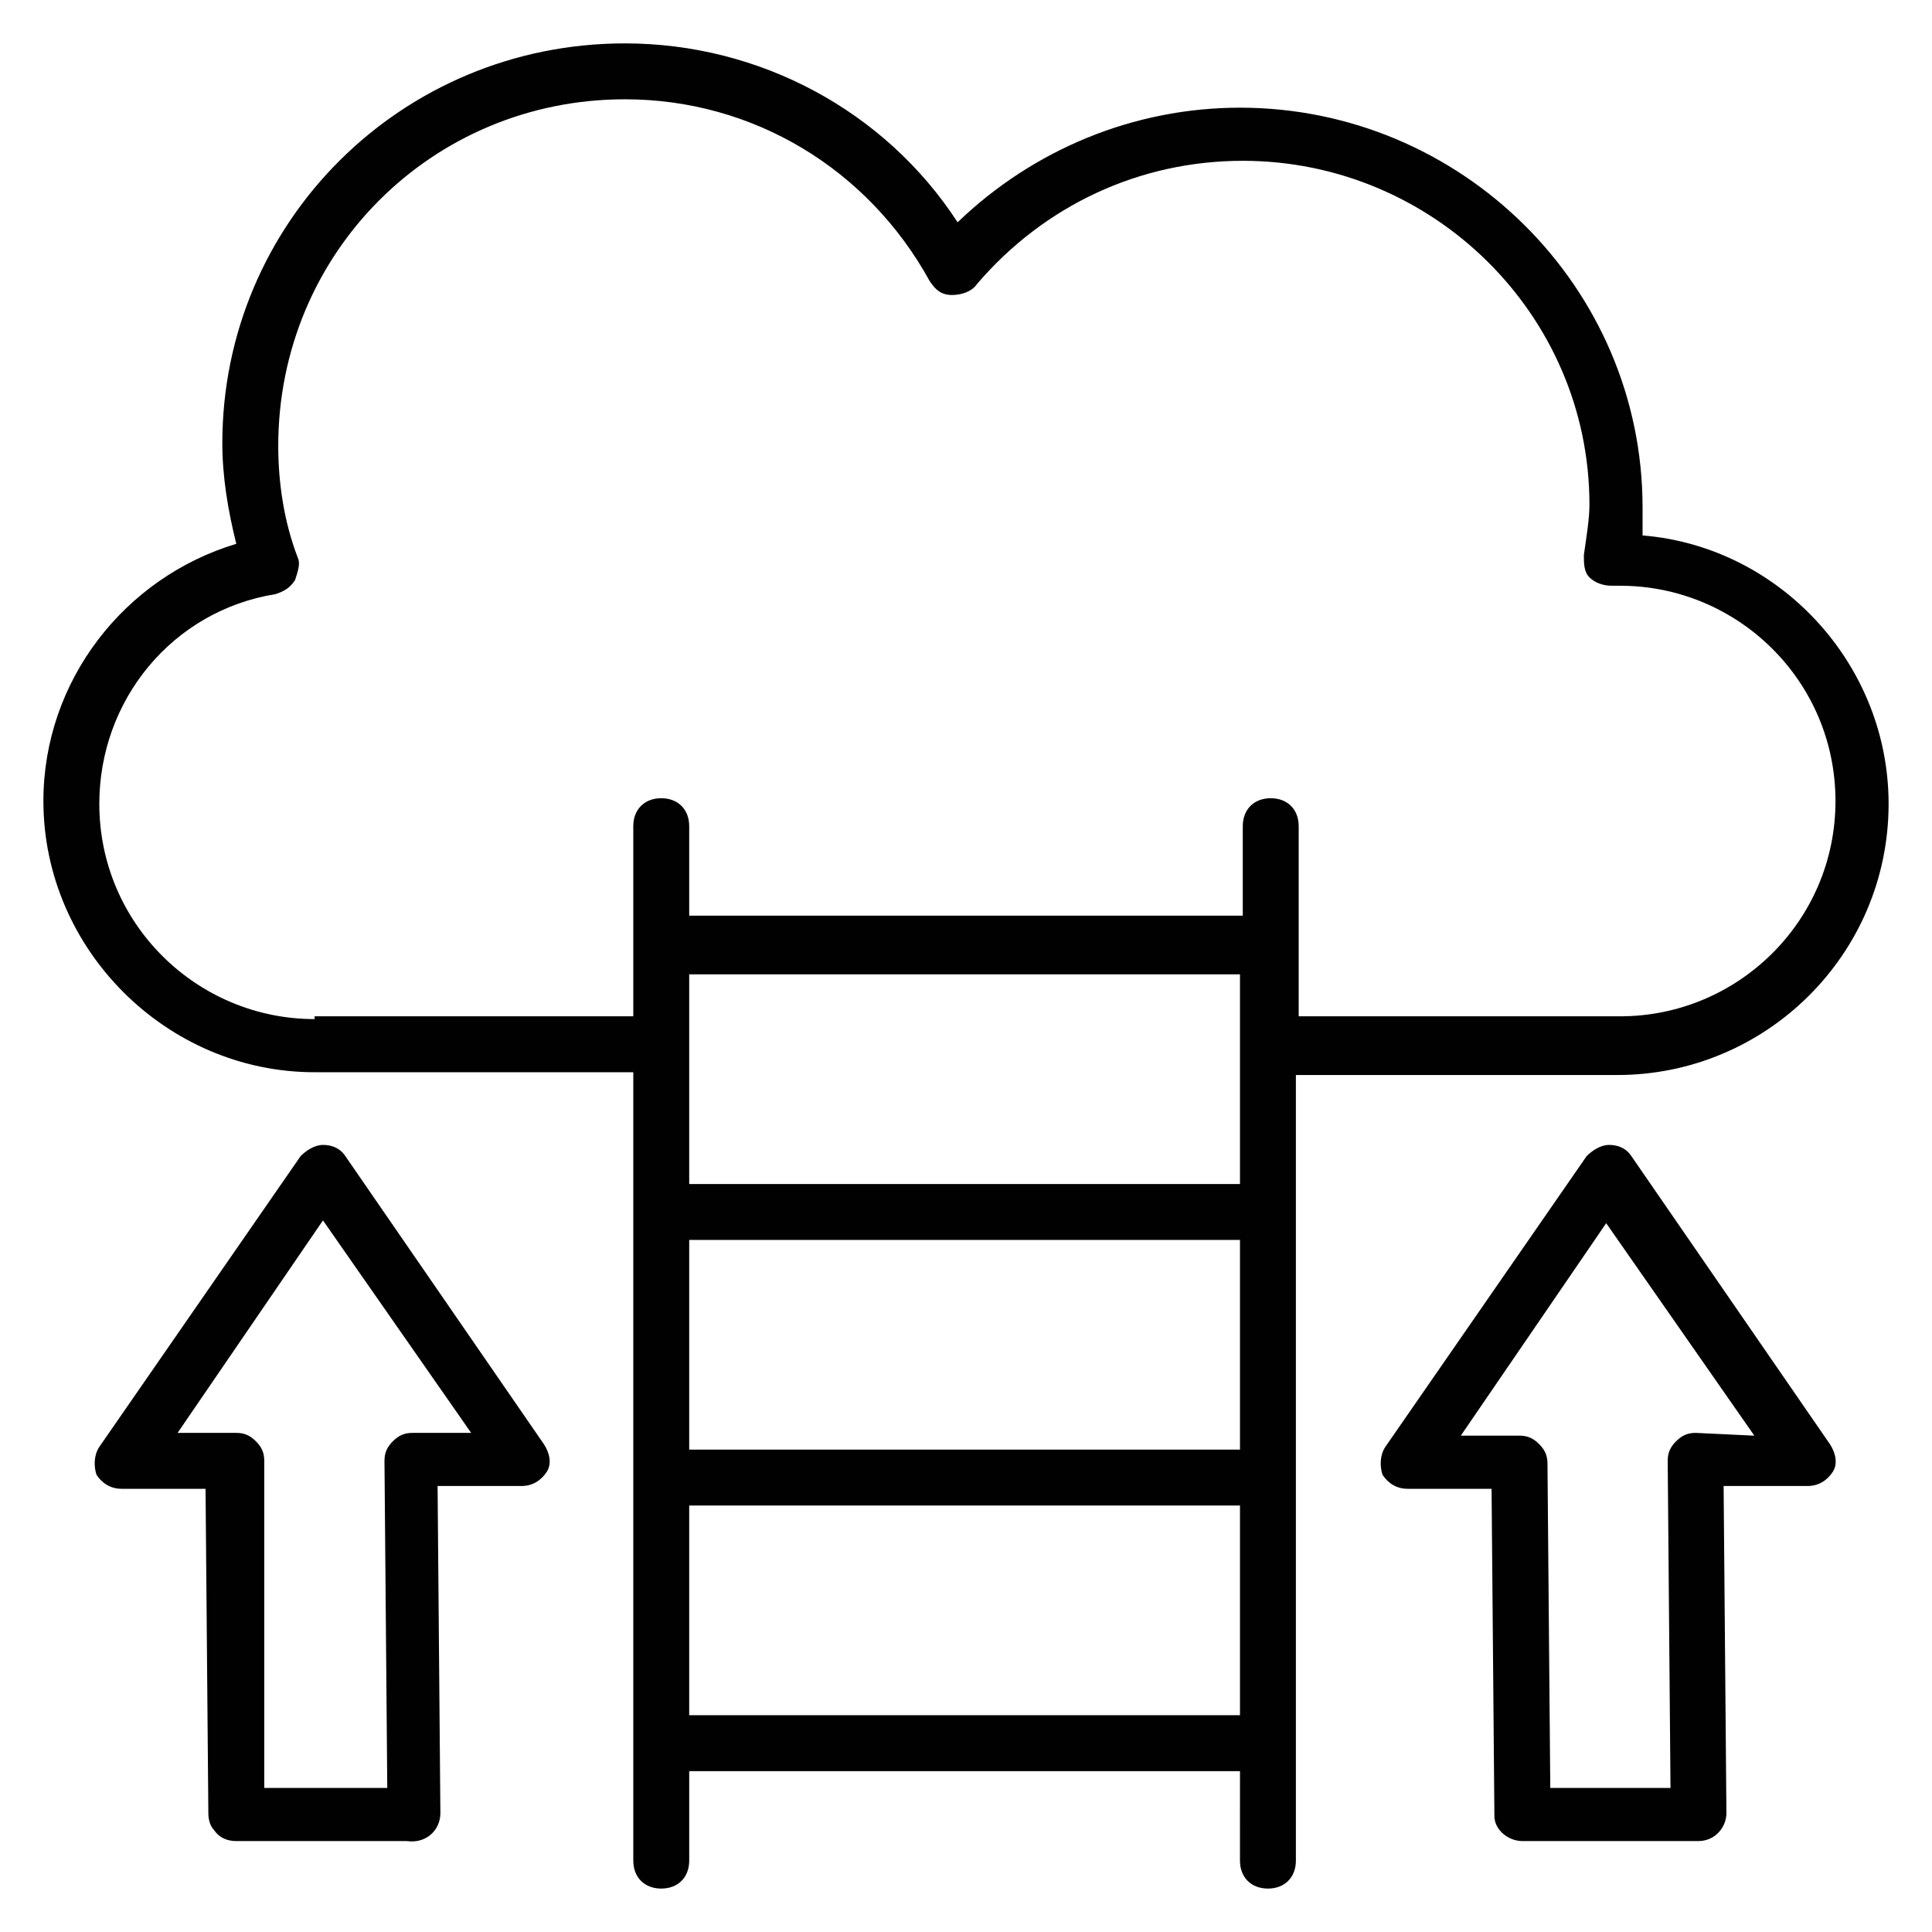 <?xml version="1.0" encoding="UTF-8"?>
<!-- Uploaded to: ICON Repo, www.iconrepo.com, Generator: ICON Repo Mixer Tools -->
<svg width="800px" height="800px" version="1.1" viewBox="144 144 512 512" xmlns="http://www.w3.org/2000/svg">
 <g fill="#010101">
  <path d="m572.63 428.89c39.266 0 71.867-31.859 71.867-71.867 0-37.043-28.895-68.164-65.199-71.125v-7.41c0-58.531-48.16-105.95-106.69-105.95-28.152 0-54.828 11.113-74.832 30.375-19.266-29.633-52.605-47.414-88.168-47.414-59.273 0-106.69 47.418-106.69 105.95 0 8.891 1.48 17.781 3.703 26.672-29.637 8.891-51.121 36.305-51.121 68.164 0 39.266 32.598 71.867 71.867 71.867h84.461v208.93c0 4.445 2.965 7.41 7.41 7.41 4.445 0 7.41-2.965 7.41-7.41v-23.707h145.96l-0.004 23.707c0 4.445 2.965 7.41 7.41 7.41s7.41-2.965 7.41-7.41v-208.19zm-345.26-14.82c-31.117 0-57.051-25.191-57.051-57.051 0-27.414 19.262-51.121 46.676-55.566 2.223-0.742 3.703-1.48 5.188-3.703 0.742-2.223 1.48-4.445 0.742-5.926-3.703-9.633-5.188-20.004-5.188-29.637 0-51.121 40.75-91.871 91.871-91.871 34.082 0 64.457 18.523 80.758 48.16 1.48 2.223 2.965 3.703 5.926 3.703 2.223 0 5.188-0.742 6.668-2.965 17.781-20.746 42.973-32.598 70.387-32.598 50.383 0 91.871 40.75 91.871 91.129 0 3.703-0.742 8.148-1.48 13.336 0 2.223 0 4.445 1.48 5.926s3.703 2.223 5.926 2.223h2.223c31.117 0 57.051 25.191 57.051 57.051s-25.93 57.051-57.051 57.051h-85.203v-50.383c0-4.445-2.965-7.41-7.41-7.41-4.445 0-7.41 2.965-7.41 7.41v23.707l-146.7 0.004v-23.711c0-4.445-2.965-7.41-7.41-7.41-4.445 0-7.41 2.965-7.41 7.41v50.383h-84.457zm99.277 7.41v0-19.262h145.96v55.566h-145.96zm0 51.121h145.96v55.566h-145.96zm0 125.95v-55.566h145.96v55.566z"/>
  <path d="m576.33 450.38c-1.48-2.223-3.703-2.965-5.926-2.965s-4.445 1.48-5.926 2.965l-53.348 77.055c-1.48 2.223-1.48 5.188-0.742 7.41 1.48 2.223 3.703 3.703 6.668 3.703h22.227l0.742 85.945v0.742c0 3.703 3.703 6.668 7.41 6.668l45.195-0.004h1.48c4.445 0 7.41-3.703 7.41-7.41l-0.742-86.684h22.227c2.965 0 5.188-1.48 6.668-3.703 1.48-2.223 0.742-5.188-0.742-7.41zm17.039 73.348c-2.223 0-3.703 0.742-5.188 2.223-1.48 1.48-2.223 2.965-2.223 5.188l0.742 86.684h-31.859l-0.742-85.945c0-2.223-0.742-3.703-2.223-5.188-1.48-1.48-2.965-2.223-5.188-2.223h-15.559l38.527-56.309 39.266 56.309z"/>
  <path d="m235.52 450.38c-1.48-2.223-3.703-2.965-5.926-2.965s-4.445 1.48-5.926 2.965l-53.348 77.055c-1.48 2.223-1.48 5.188-0.742 7.41 1.48 2.223 3.703 3.703 6.668 3.703h22.227l0.742 85.945c0 2.223 0.742 3.703 1.48 4.445 1.48 2.223 3.703 2.965 5.926 2.965h45.195c5.188 0.742 8.891-2.965 8.891-7.41l-0.742-86.684h22.227c2.965 0 5.188-1.48 6.668-3.703 1.48-2.223 0.742-5.188-0.742-7.41zm17.781 73.348c-2.223 0-3.703 0.742-5.188 2.223-1.48 1.48-2.223 2.965-2.223 5.188l0.742 86.684h-32.598v-86.684c0-2.223-0.742-3.703-2.223-5.188-1.48-1.48-2.965-2.223-5.188-2.223h-15.559l38.527-56.309 39.266 56.309z"/>
 </g>
</svg>